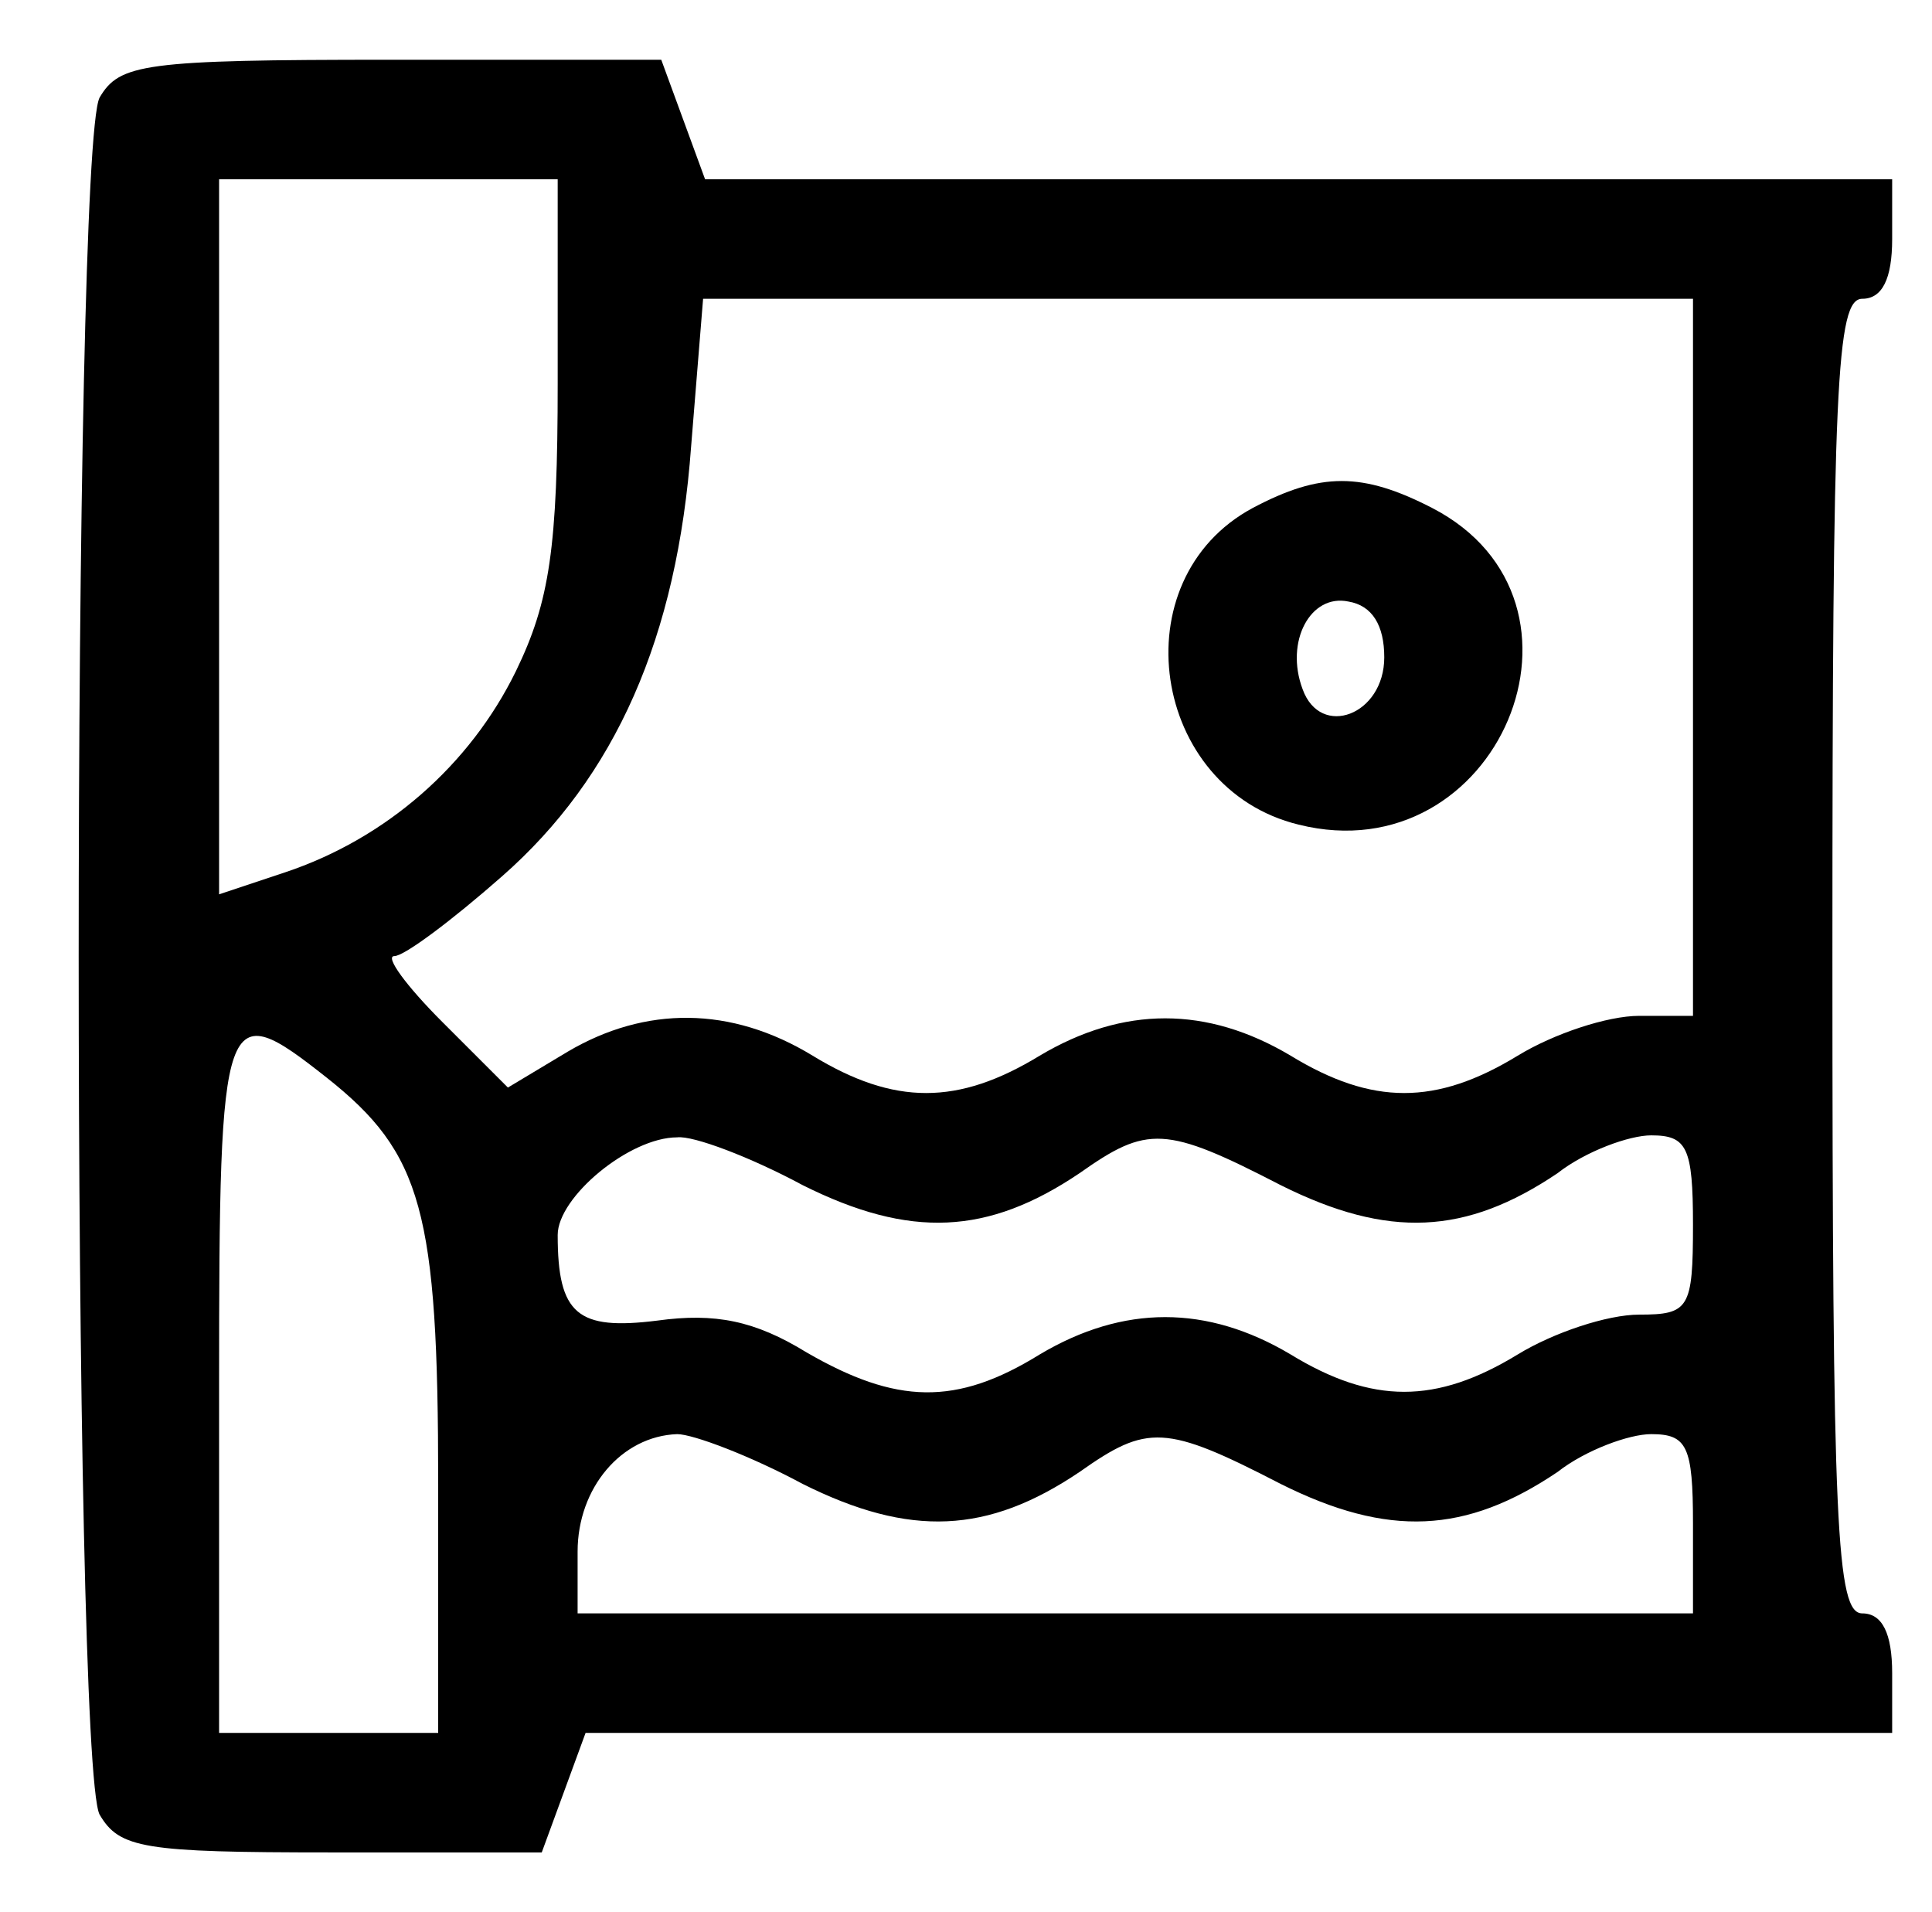<?xml version="1.0" encoding="UTF-8" standalone="no"?>
<svg xmlns="http://www.w3.org/2000/svg" version="1.0" width="97pt" height="96pt" viewBox="0 0 97 96" preserveAspectRatio="xMidYMid meet">
  <g transform="translate(0,96) scale(0.1,-0.1)" fill="#000000" stroke="none">
    <path d="M50 911 c-14 -27 -14 -835 0 -862 10 -17 22 -19 116 -19 l106 0 11 30 11 30 328 0 328 0 0 30 c0 20 -5 30 -15 30 -13 0 -15 43 -15 330 0 287 2 330 15 330 10 0 15 10 15 30 l0 30 -298 0 -298 0 -11 30 -11 30 -136 0 c-124 0 -136 -2 -146 -19z m230 -143 c0 -83 -4 -110 -21 -145 -23 -47 -65 -84 -116 -101 l-33 -11 0 180 0 179 85 0 85 0 0 -102z m570 -138 l0 -180 -27 0 c-16 0 -43 -9 -61 -20 -41 -25 -73 -25 -114 0 -42 25 -84 25 -126 0 -41 -25 -73 -25 -114 0 -41 25 -84 25 -123 2 l-30 -18 -33 33 c-18 18 -29 33 -24 33 5 0 29 18 54 40 57 50 88 120 95 216 l6 74 248 0 249 0 0 -180z m-686 -211 c48 -38 56 -67 56 -204 l0 -125 -55 0 -55 0 0 175 c0 191 2 195 54 154z m239 -54 c54 -27 93 -25 139 6 34 24 43 24 101 -6 54 -27 93 -25 139 6 14 11 36 19 47 19 18 0 21 -6 21 -45 0 -42 -2 -45 -27 -45 -16 0 -43 -9 -61 -20 -41 -25 -73 -25 -114 0 -42 25 -84 25 -126 0 -42 -26 -72 -25 -117 1 -26 16 -46 20 -75 16 -40 -5 -50 3 -50 43 0 19 36 49 60 49 8 1 37 -10 63 -24z m0 -150 c54 -27 93 -25 139 6 34 24 43 24 101 -6 54 -27 93 -25 139 6 14 11 36 19 47 19 18 0 21 -6 21 -45 l0 -45 -280 0 -280 0 0 31 c0 32 22 58 50 59 8 0 37 -11 63 -25z"></path>
    <path d="M629 705 c-67 -36 -51 -141 23 -159 100 -25 158 112 67 159 -35 18 -56 18 -90 0z m66 -75 c0 -29 -32 -41 -41 -16 -9 24 4 48 23 44 12 -2 18 -12 18 -28z"></path>
  </g>
</svg>
